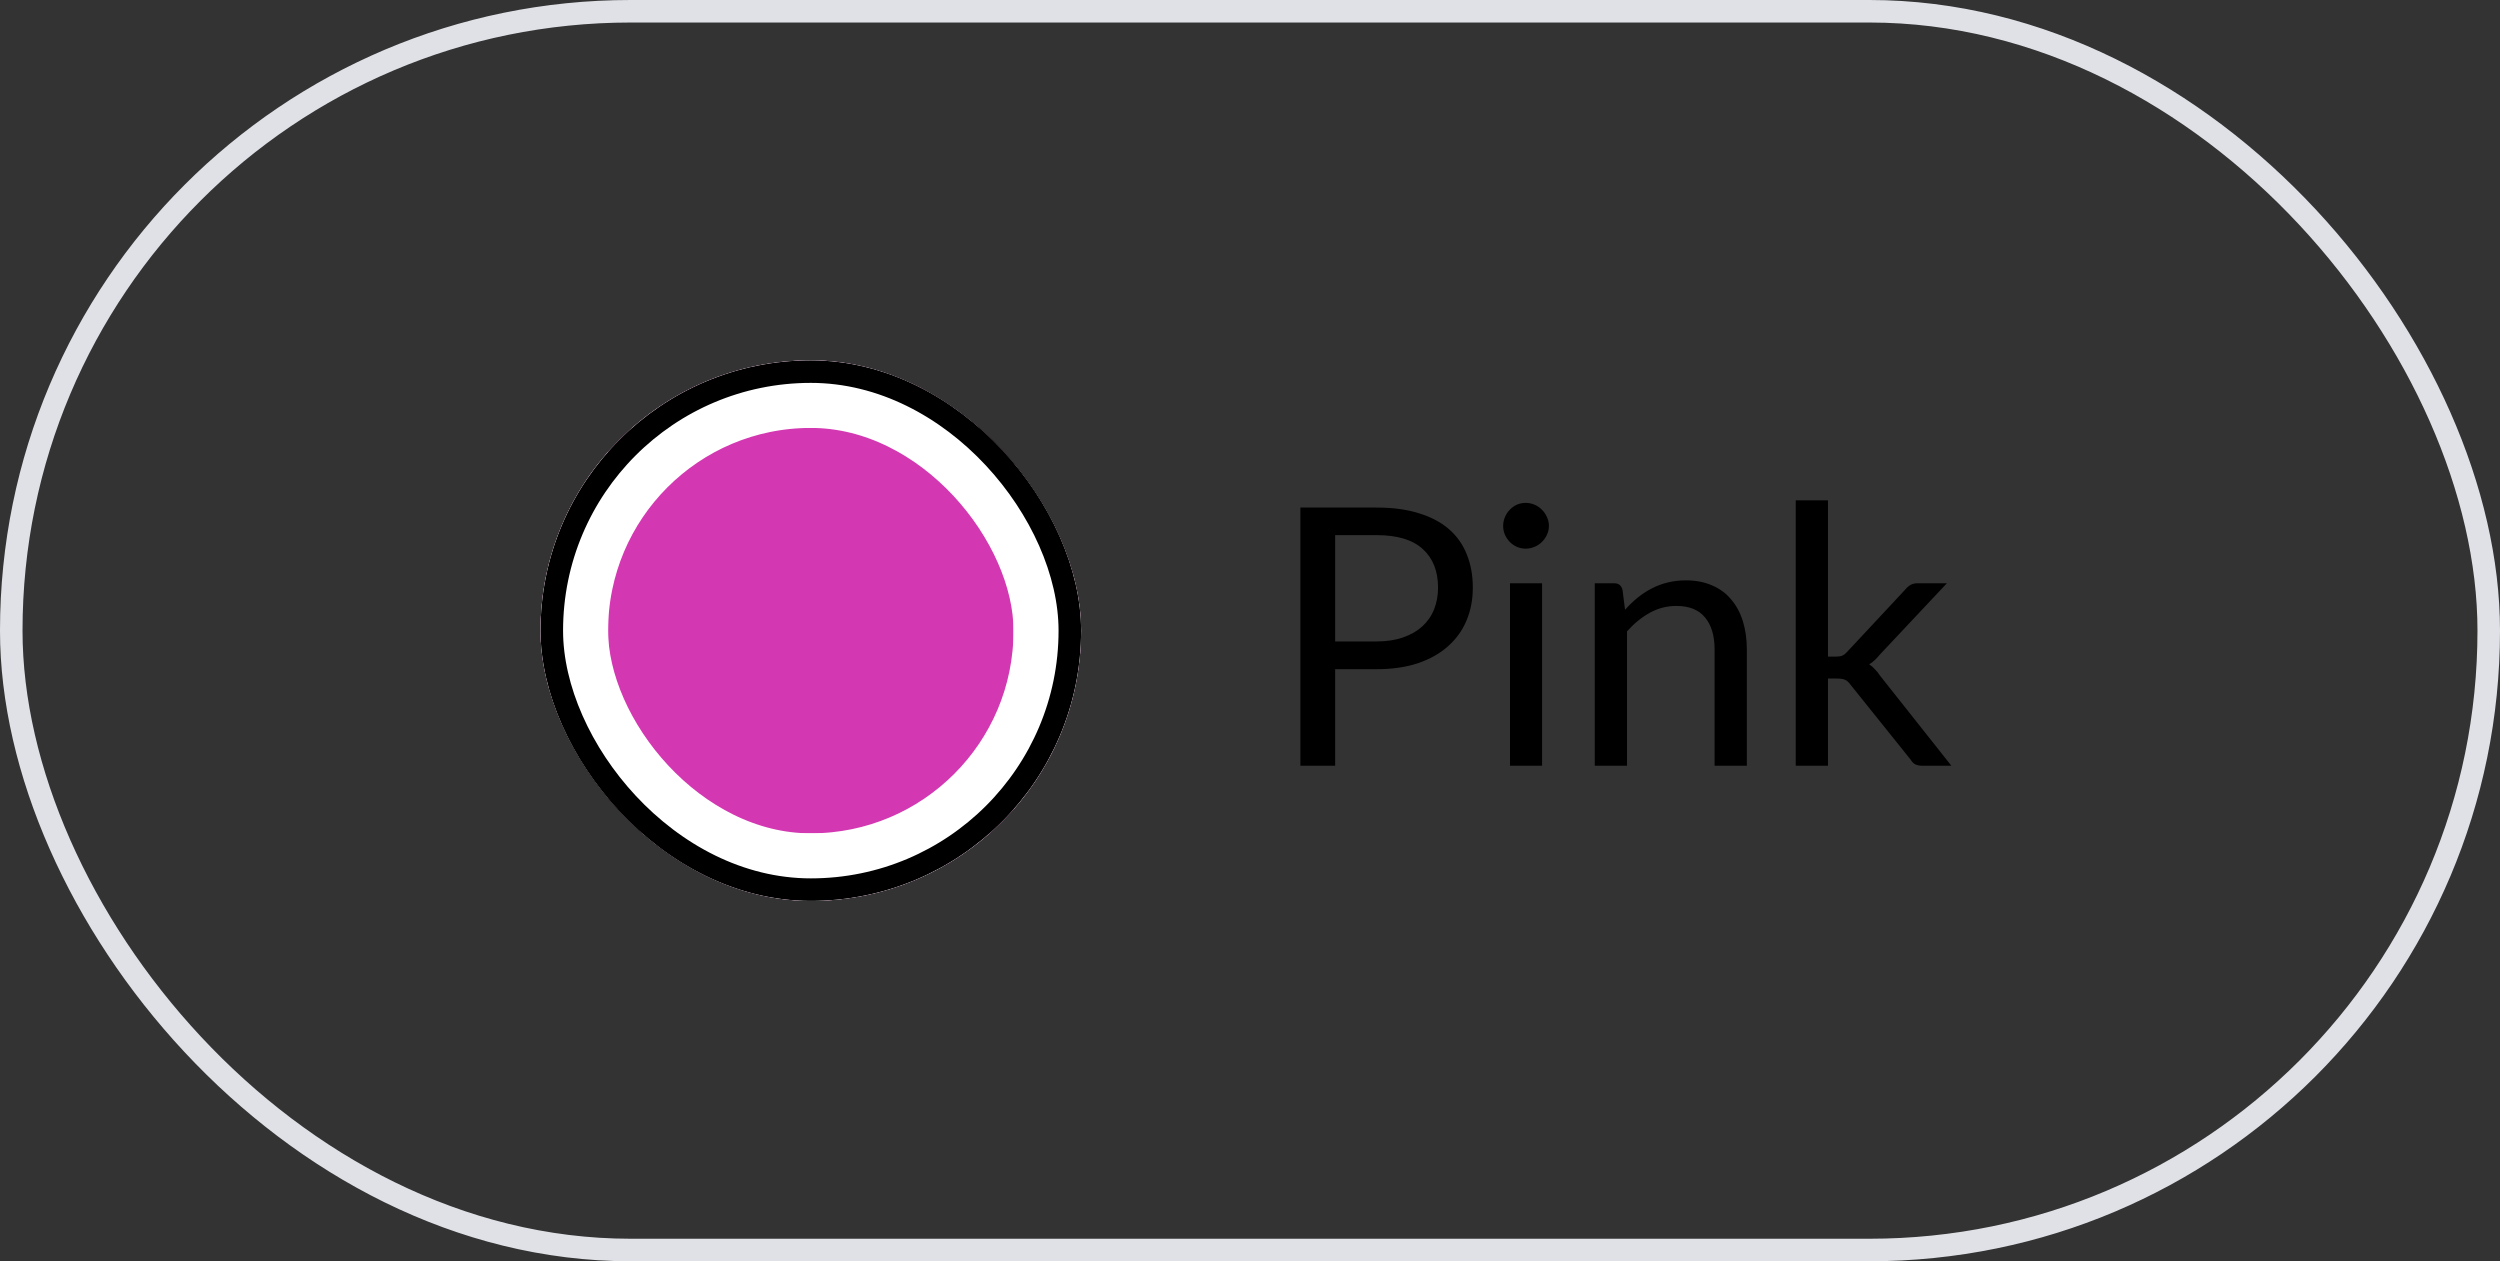 <svg width="111" height="56" viewBox="0 0 111 56" fill="none" xmlns="http://www.w3.org/2000/svg">
<rect x="0" y="0" width="111" height="56" fill="#333333" stroke="none"/>
<rect x="0.5" y="0.5" width="110" height="55" rx="27.5" stroke="#DFE1E6"/>
<g clip-path="url(#clip0_2727_37121)">
<g clip-path="url(#clip1_2727_37121)">
<rect x="24" y="16" width="24" height="24" rx="12" fill="#D337B1"/>
</g>
<rect x="25.5" y="17.5" width="21" height="21" rx="10.5" stroke="white" stroke-width="3"/>
<g clip-path="url(#clip2_2727_37121)">
</g>
<rect x="25.5" y="17.5" width="21" height="21" stroke="white" stroke-width="3"/>
</g>
<rect x="24.5" y="16.5" width="23" height="23" rx="11.5" stroke="black"/>
<path d="M61.121 28.48C61.564 28.48 61.953 28.421 62.289 28.304C62.631 28.187 62.916 28.024 63.145 27.816C63.38 27.603 63.556 27.349 63.673 27.056C63.791 26.763 63.849 26.44 63.849 26.088C63.849 25.357 63.623 24.787 63.169 24.376C62.721 23.965 62.039 23.76 61.121 23.76H59.281V28.48H61.121ZM61.121 22.536C61.847 22.536 62.476 22.621 63.009 22.792C63.548 22.957 63.993 23.195 64.345 23.504C64.697 23.813 64.959 24.187 65.129 24.624C65.305 25.061 65.393 25.549 65.393 26.088C65.393 26.621 65.3 27.109 65.113 27.552C64.927 27.995 64.652 28.376 64.289 28.696C63.932 29.016 63.487 29.267 62.953 29.448C62.425 29.624 61.815 29.712 61.121 29.712H59.281V34H57.737V22.536H61.121ZM68.468 25.896V34H67.044V25.896H68.468ZM68.772 23.352C68.772 23.491 68.743 23.621 68.684 23.744C68.631 23.861 68.556 23.968 68.46 24.064C68.369 24.155 68.26 24.227 68.132 24.28C68.009 24.333 67.879 24.36 67.74 24.36C67.601 24.36 67.471 24.333 67.348 24.28C67.231 24.227 67.127 24.155 67.036 24.064C66.945 23.968 66.873 23.861 66.82 23.744C66.767 23.621 66.74 23.491 66.74 23.352C66.74 23.213 66.767 23.083 66.82 22.96C66.873 22.832 66.945 22.723 67.036 22.632C67.127 22.536 67.231 22.461 67.348 22.408C67.471 22.355 67.601 22.328 67.74 22.328C67.879 22.328 68.009 22.355 68.132 22.408C68.26 22.461 68.369 22.536 68.46 22.632C68.556 22.723 68.631 22.832 68.684 22.96C68.743 23.083 68.772 23.213 68.772 23.352ZM72.152 27.072C72.328 26.875 72.514 26.696 72.712 26.536C72.909 26.376 73.117 26.24 73.336 26.128C73.56 26.011 73.794 25.923 74.04 25.864C74.29 25.8 74.56 25.768 74.848 25.768C75.29 25.768 75.68 25.843 76.016 25.992C76.357 26.136 76.64 26.344 76.864 26.616C77.093 26.883 77.266 27.205 77.384 27.584C77.501 27.963 77.56 28.381 77.56 28.84V34H76.128V28.84C76.128 28.227 75.986 27.752 75.704 27.416C75.426 27.075 75.002 26.904 74.432 26.904C74.01 26.904 73.616 27.005 73.248 27.208C72.885 27.411 72.549 27.685 72.24 28.032V34H70.808V25.896H71.664C71.866 25.896 71.992 25.995 72.04 26.192L72.152 27.072ZM81.162 22.216V29.152H81.53C81.636 29.152 81.724 29.139 81.794 29.112C81.868 29.08 81.946 29.019 82.026 28.928L84.586 26.184C84.66 26.093 84.738 26.024 84.818 25.976C84.903 25.923 85.015 25.896 85.154 25.896H86.442L83.458 29.072C83.314 29.253 83.159 29.395 82.994 29.496C83.09 29.56 83.175 29.635 83.25 29.72C83.33 29.8 83.404 29.893 83.474 30L86.642 34H85.37C85.247 34 85.14 33.981 85.05 33.944C84.964 33.901 84.89 33.827 84.826 33.72L82.162 30.4C82.082 30.288 82.002 30.216 81.922 30.184C81.847 30.147 81.73 30.128 81.57 30.128H81.162V34H79.73V22.216H81.162Z" fill="black"/>
<defs>
<clipPath id="clip0_2727_37121">
<rect x="24" y="16" width="24" height="24" rx="12" fill="white"/>
</clipPath>
<clipPath id="clip1_2727_37121">
<rect x="24" y="16" width="24" height="24" rx="12" fill="white"/>
</clipPath>
<clipPath id="clip2_2727_37121">
<rect x="24" y="16" width="24" height="24" fill="white"/>
</clipPath>
</defs>
</svg>
